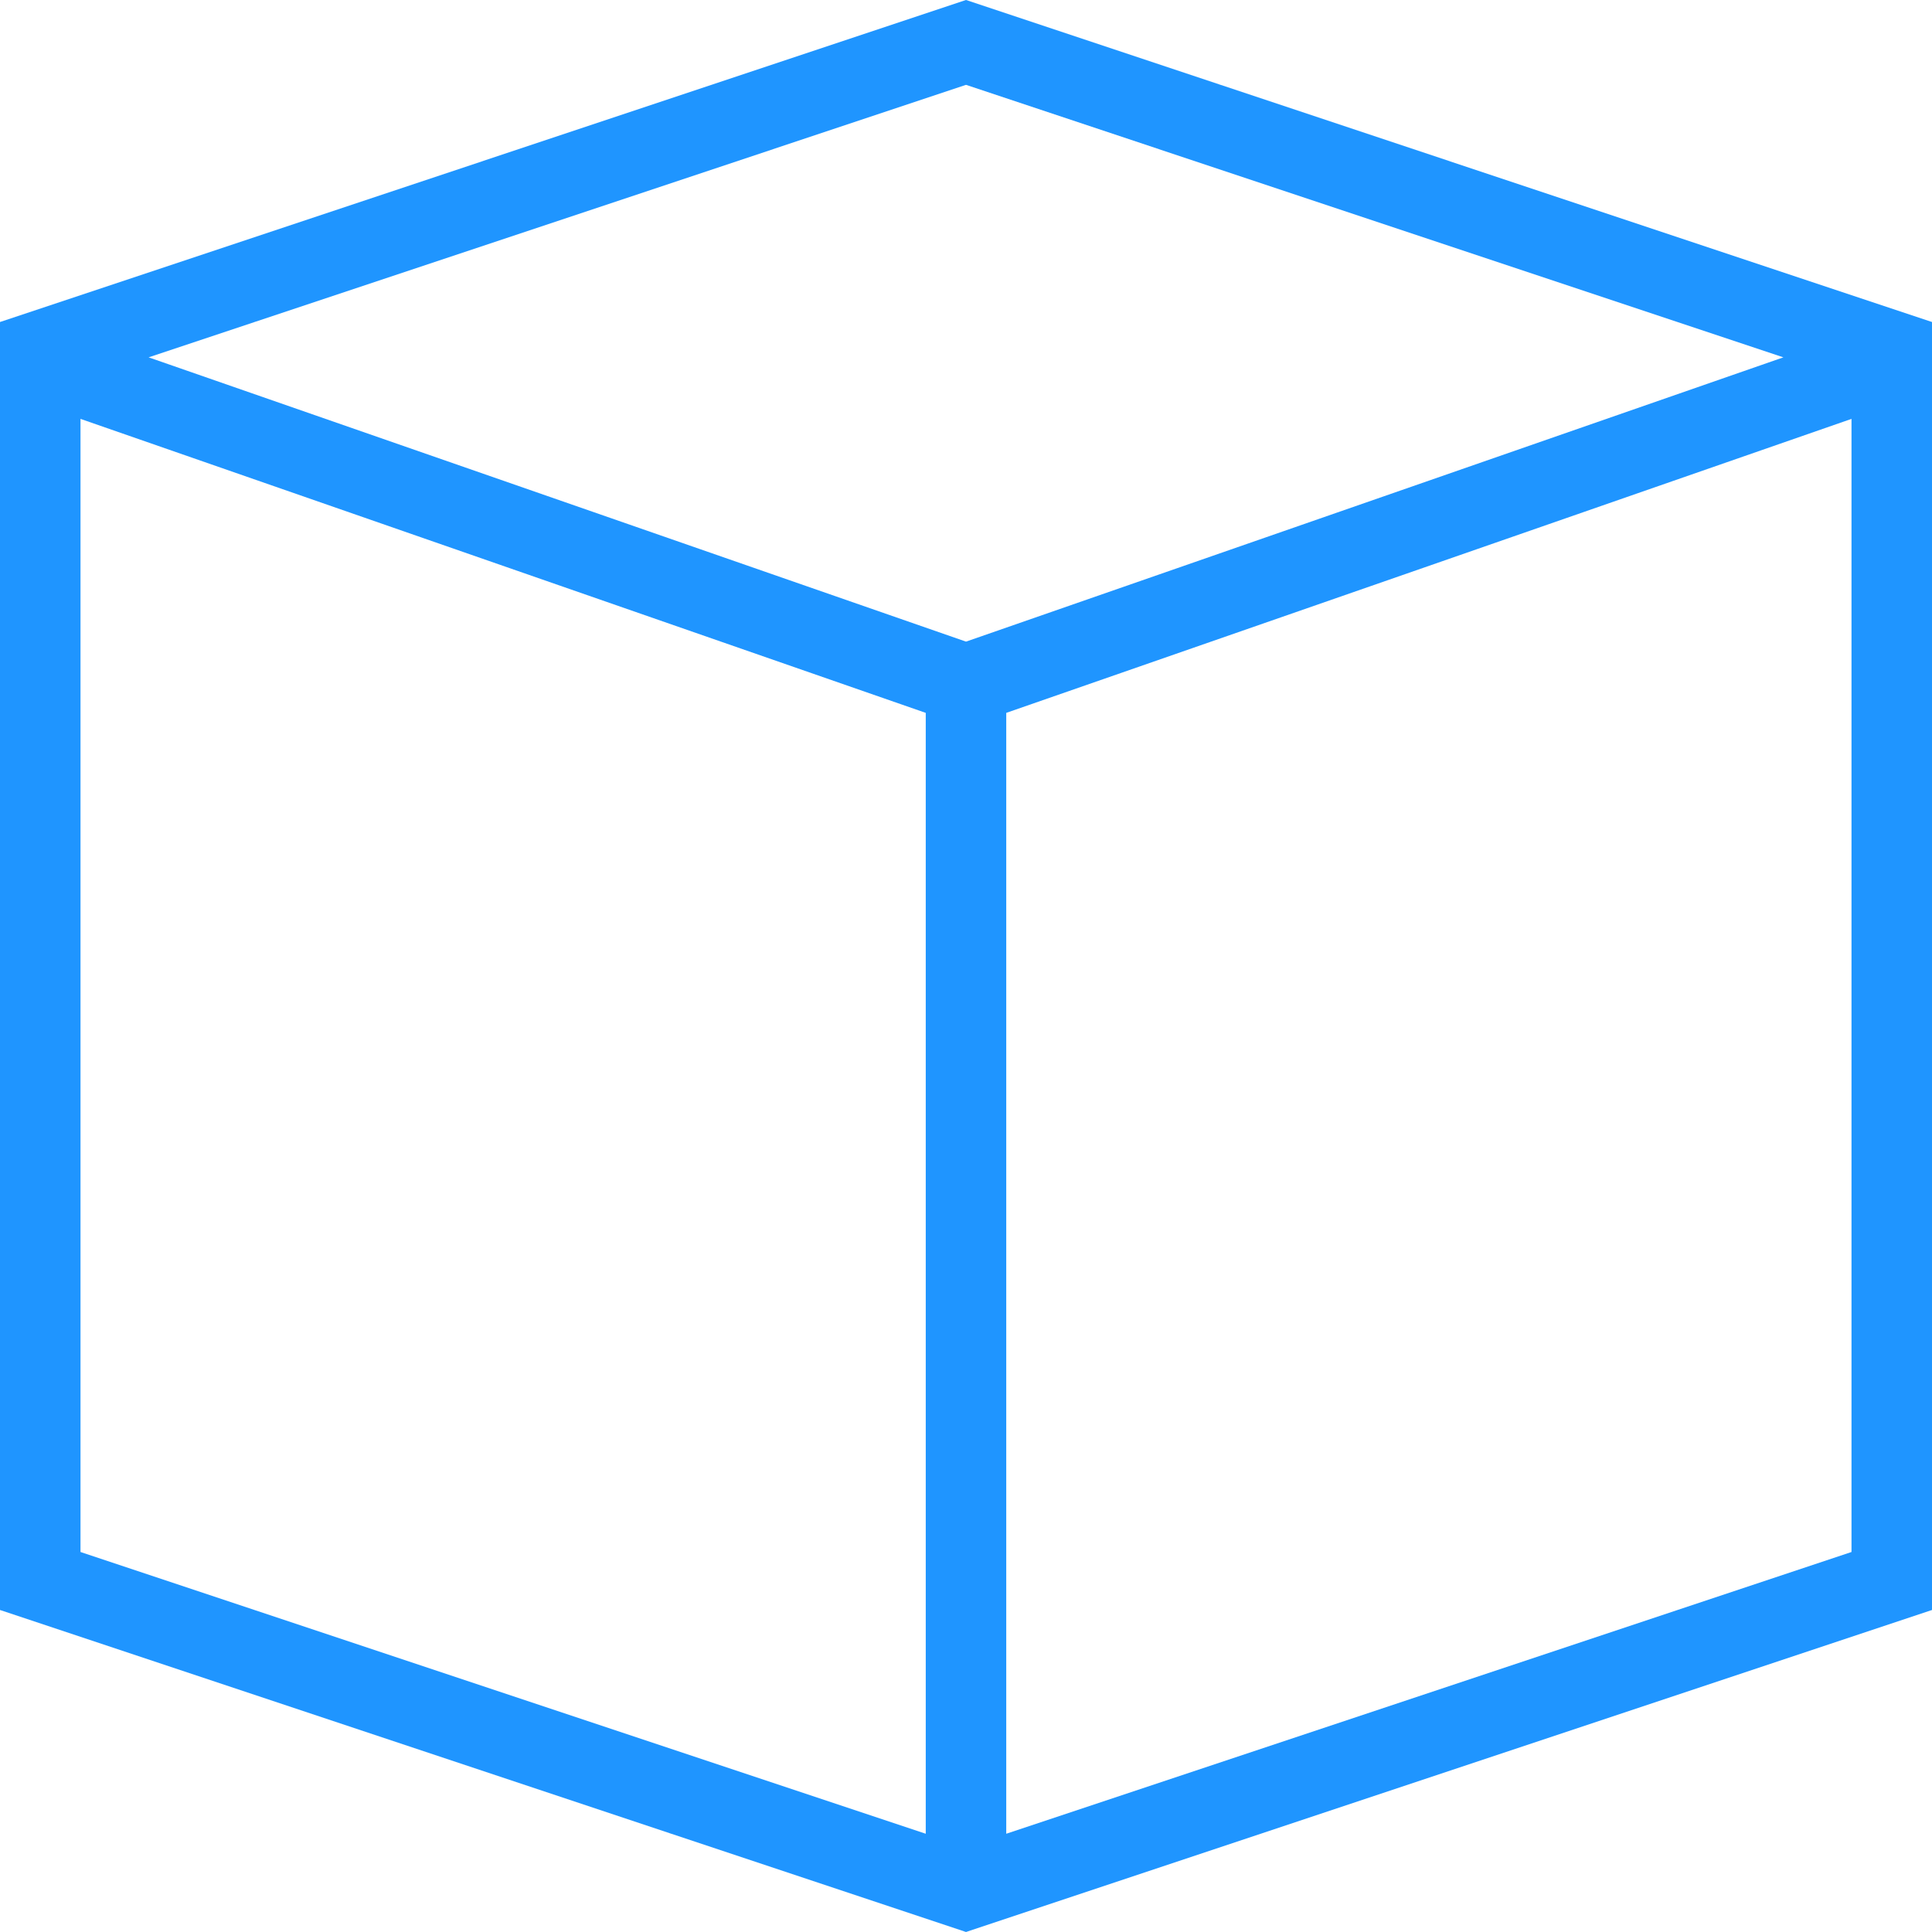 <svg width="48" height="48" viewBox="0 0 48 48" fill="none" xmlns="http://www.w3.org/2000/svg">
<path fill-rule="evenodd" clip-rule="evenodd" d="M24 2.108L44.308 8.878L24 15.941L3.692 8.878L24 2.108ZM2 38.559V10.407L23 17.711V45.559L2 38.559ZM25 45.559L46 38.559V10.407L25 17.711V45.559ZM48 40V8L24 0L0 8V40L24 48L48 40Z" fill="#1F95FF"/>
</svg>
